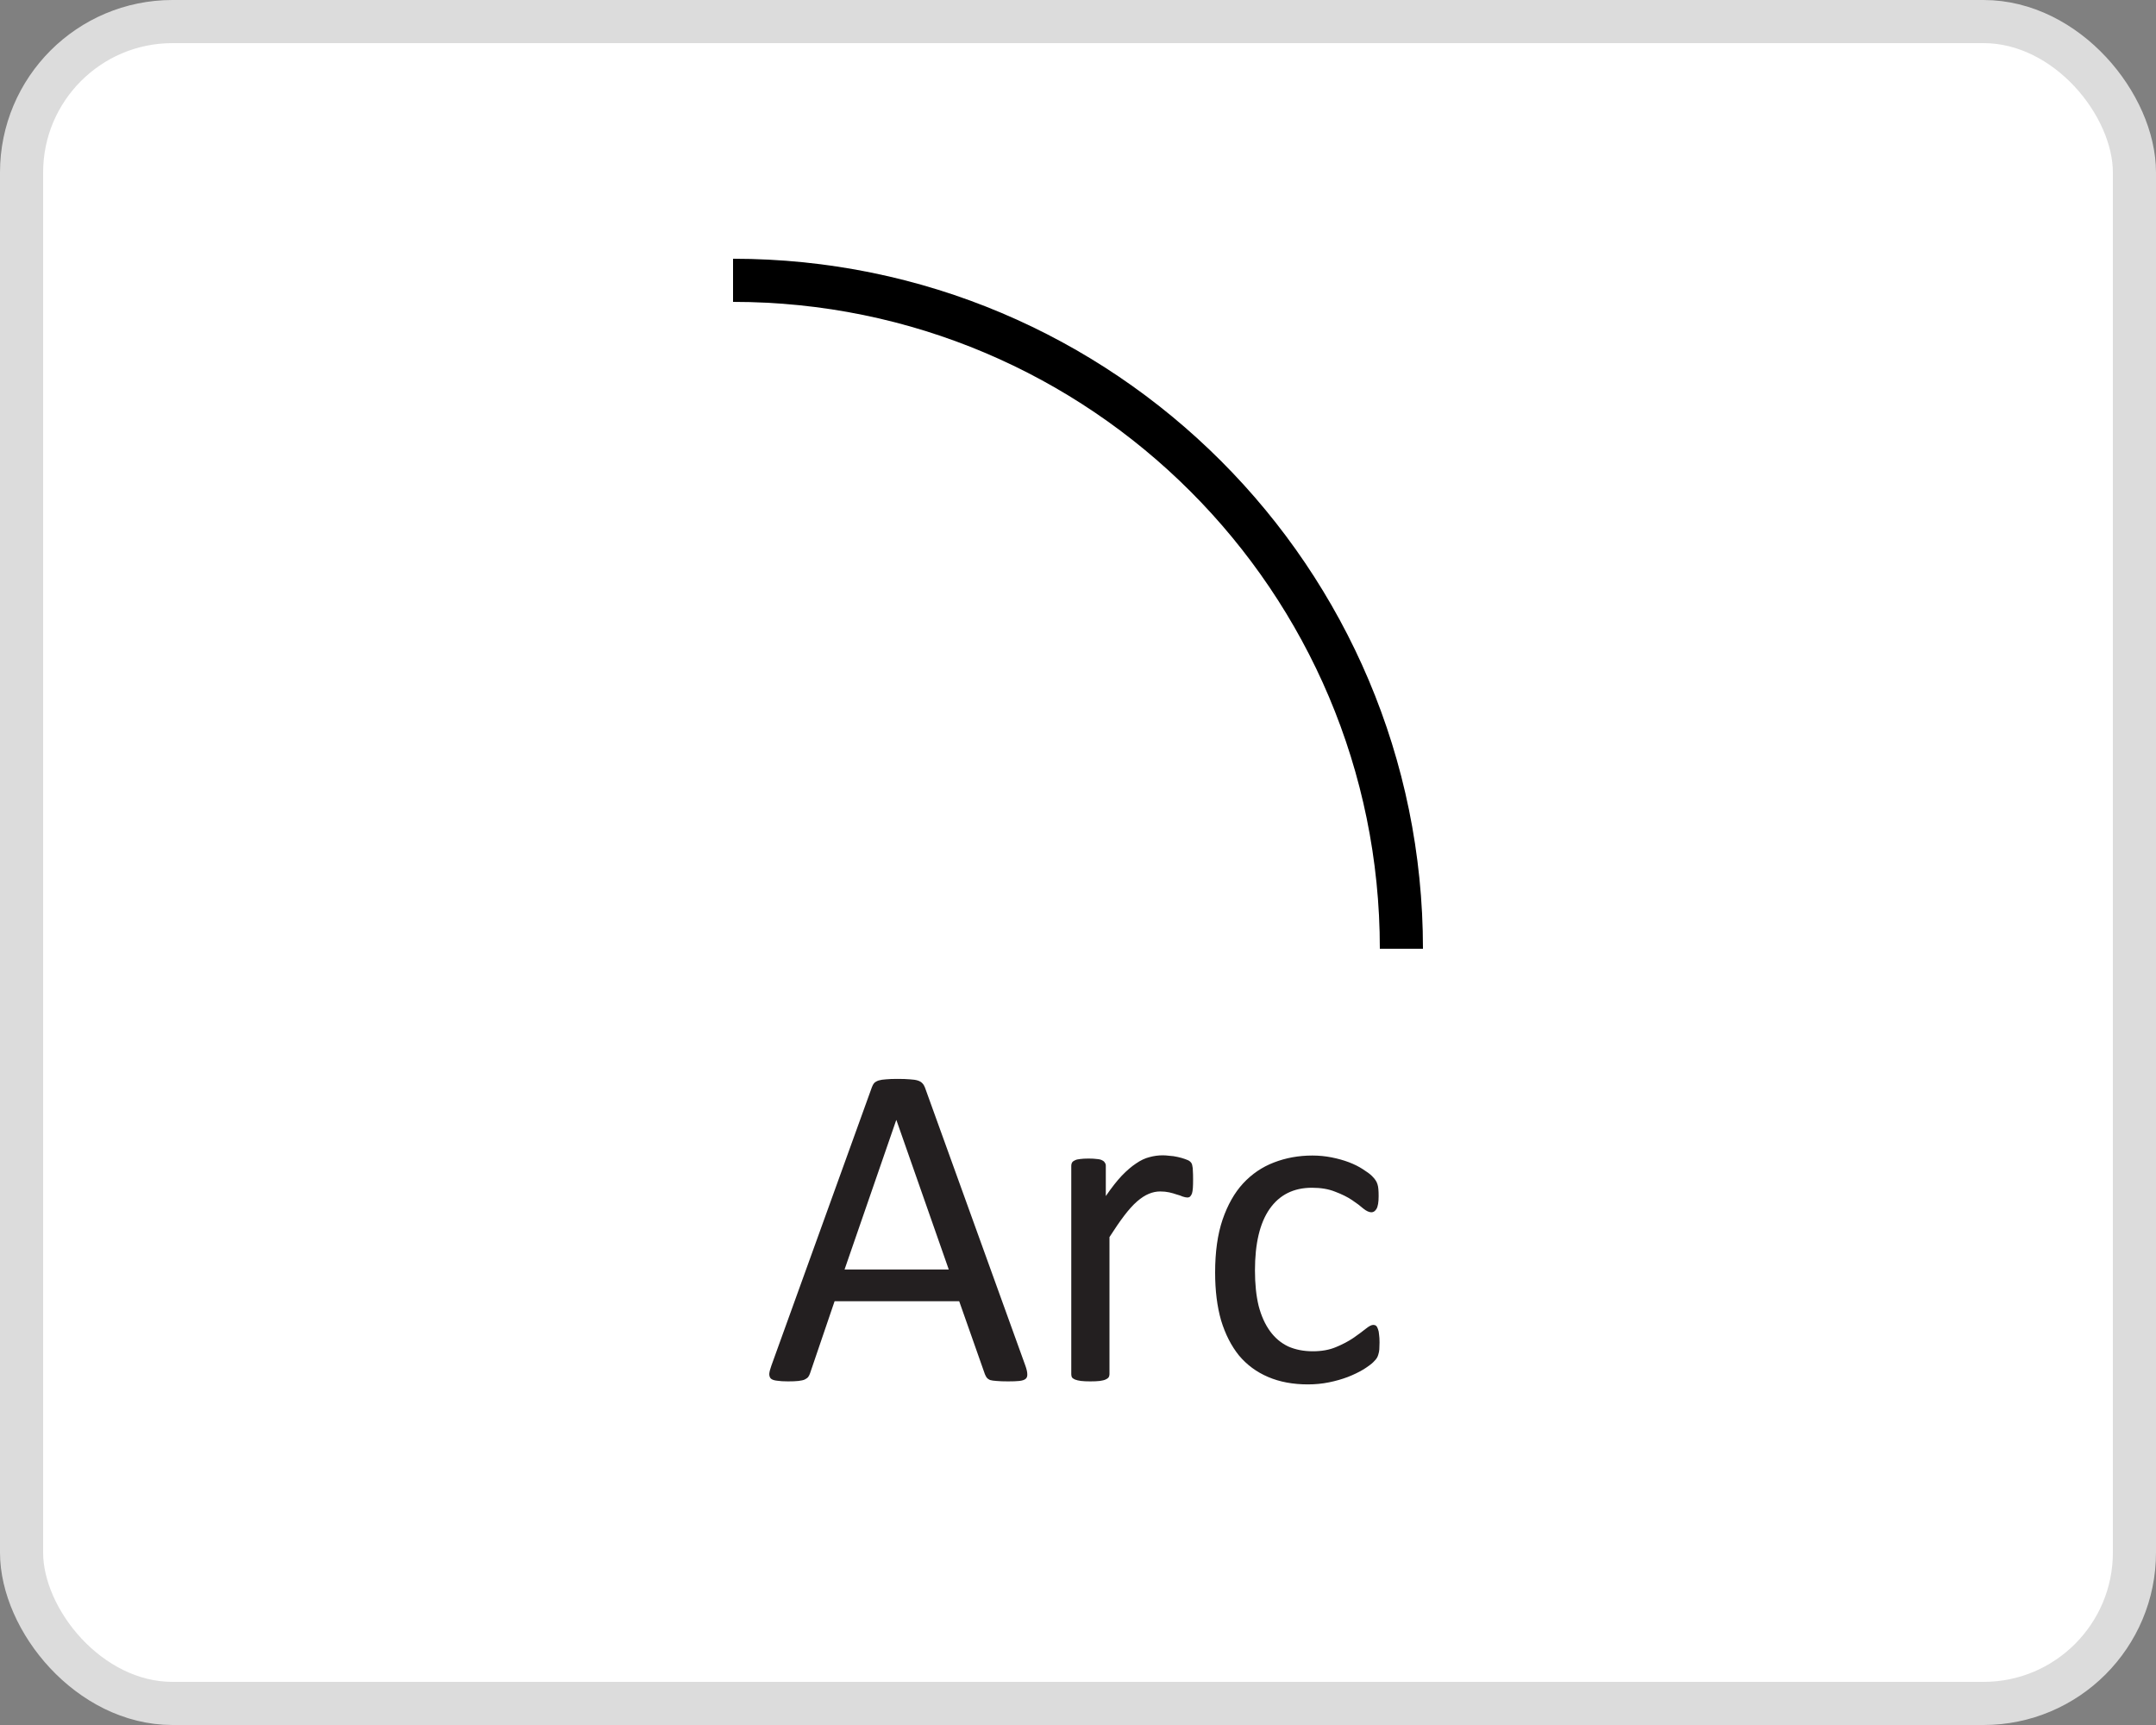 <svg width="50" height="40" viewBox="0 0 50 40" fill="none" xmlns="http://www.w3.org/2000/svg">
<rect x="0" y="0" width="50" height="40" fill="#808080" stroke="none"/>
<g clip-path="url(#clip0_726_2797)">
<rect x="0.5" y="0.5" width="49" height="39" rx="3.5" fill="white"/>
<rect x="0.5" y="0.5" width="49" height="39" rx="3.5" stroke="#DCDCDC"/>
<path d="M17 7C25.284 7 32 13.716 32 22H33C33 13.163 25.837 6 17 6V7Z" fill="black"/>
<path d="M23.781 31.672C23.809 31.751 23.824 31.816 23.824 31.866C23.827 31.912 23.815 31.948 23.786 31.973C23.758 31.998 23.709 32.014 23.641 32.022C23.577 32.029 23.489 32.032 23.378 32.032C23.267 32.032 23.177 32.029 23.109 32.022C23.045 32.018 22.995 32.011 22.959 32C22.927 31.986 22.902 31.968 22.884 31.946C22.869 31.925 22.855 31.898 22.841 31.866L22.245 30.174H19.355L18.786 31.844C18.775 31.877 18.761 31.905 18.743 31.93C18.725 31.952 18.698 31.971 18.662 31.989C18.63 32.004 18.581 32.014 18.517 32.022C18.456 32.029 18.376 32.032 18.275 32.032C18.172 32.032 18.086 32.027 18.018 32.016C17.953 32.009 17.907 31.993 17.878 31.968C17.853 31.943 17.84 31.907 17.84 31.86C17.844 31.81 17.86 31.746 17.889 31.667L20.22 25.211C20.234 25.172 20.252 25.139 20.273 25.114C20.299 25.089 20.332 25.07 20.375 25.055C20.422 25.041 20.479 25.032 20.547 25.028C20.619 25.021 20.709 25.018 20.816 25.018C20.93 25.018 21.025 25.021 21.101 25.028C21.176 25.032 21.237 25.041 21.283 25.055C21.33 25.07 21.366 25.091 21.391 25.12C21.416 25.145 21.435 25.177 21.45 25.216L23.781 31.672ZM20.789 25.974H20.784L19.586 29.438H22.003L20.789 25.974ZM27.669 27.349C27.669 27.427 27.668 27.494 27.664 27.547C27.66 27.601 27.653 27.644 27.643 27.676C27.632 27.705 27.617 27.728 27.6 27.746C27.585 27.76 27.564 27.768 27.535 27.768C27.506 27.768 27.471 27.76 27.428 27.746C27.388 27.728 27.342 27.712 27.288 27.698C27.238 27.68 27.181 27.664 27.116 27.649C27.052 27.635 26.982 27.628 26.907 27.628C26.817 27.628 26.73 27.646 26.644 27.682C26.558 27.717 26.466 27.776 26.37 27.859C26.276 27.941 26.178 28.05 26.074 28.186C25.97 28.323 25.856 28.489 25.73 28.686V31.866C25.73 31.894 25.723 31.919 25.709 31.941C25.695 31.959 25.671 31.975 25.639 31.989C25.607 32.004 25.562 32.014 25.505 32.022C25.448 32.029 25.374 32.032 25.285 32.032C25.199 32.032 25.127 32.029 25.07 32.022C25.012 32.014 24.966 32.004 24.93 31.989C24.898 31.975 24.875 31.959 24.86 31.941C24.85 31.919 24.844 31.894 24.844 31.866V27.032C24.844 27.003 24.85 26.98 24.86 26.962C24.871 26.94 24.893 26.922 24.925 26.908C24.957 26.89 24.998 26.88 25.048 26.876C25.099 26.869 25.165 26.865 25.247 26.865C25.326 26.865 25.39 26.869 25.44 26.876C25.494 26.88 25.535 26.89 25.564 26.908C25.593 26.922 25.612 26.94 25.623 26.962C25.637 26.98 25.645 27.003 25.645 27.032V27.735C25.777 27.542 25.901 27.384 26.015 27.263C26.133 27.141 26.244 27.046 26.348 26.978C26.452 26.906 26.554 26.858 26.654 26.833C26.758 26.804 26.862 26.79 26.966 26.79C27.012 26.79 27.064 26.794 27.122 26.801C27.183 26.804 27.245 26.813 27.31 26.828C27.374 26.842 27.431 26.858 27.481 26.876C27.535 26.894 27.573 26.912 27.594 26.93C27.616 26.948 27.63 26.965 27.637 26.983C27.644 26.998 27.65 27.017 27.653 27.043C27.66 27.067 27.664 27.105 27.664 27.155C27.668 27.202 27.669 27.266 27.669 27.349ZM31.993 31.13C31.993 31.191 31.991 31.244 31.988 31.291C31.984 31.334 31.977 31.372 31.966 31.404C31.959 31.433 31.948 31.459 31.934 31.484C31.923 31.506 31.895 31.54 31.848 31.586C31.805 31.629 31.73 31.685 31.623 31.753C31.515 31.817 31.393 31.877 31.257 31.93C31.125 31.98 30.98 32.022 30.822 32.054C30.665 32.086 30.502 32.102 30.334 32.102C29.986 32.102 29.678 32.045 29.41 31.93C29.141 31.816 28.916 31.649 28.733 31.431C28.554 31.209 28.416 30.938 28.319 30.62C28.226 30.297 28.18 29.927 28.18 29.508C28.18 29.032 28.237 28.623 28.352 28.283C28.47 27.939 28.629 27.658 28.83 27.44C29.034 27.221 29.272 27.06 29.544 26.956C29.82 26.849 30.117 26.795 30.436 26.795C30.59 26.795 30.738 26.81 30.881 26.838C31.028 26.867 31.162 26.905 31.284 26.951C31.406 26.998 31.513 27.051 31.606 27.112C31.703 27.173 31.773 27.225 31.816 27.268C31.859 27.311 31.887 27.345 31.902 27.37C31.92 27.395 31.934 27.426 31.945 27.461C31.956 27.494 31.963 27.531 31.966 27.574C31.97 27.617 31.972 27.671 31.972 27.735C31.972 27.875 31.956 27.974 31.923 28.031C31.891 28.084 31.852 28.111 31.805 28.111C31.752 28.111 31.689 28.083 31.617 28.025C31.549 27.965 31.461 27.898 31.354 27.827C31.247 27.755 31.116 27.691 30.962 27.633C30.811 27.572 30.633 27.542 30.425 27.542C29.999 27.542 29.671 27.707 29.442 28.036C29.216 28.362 29.104 28.836 29.104 29.459C29.104 29.771 29.132 30.045 29.189 30.281C29.25 30.514 29.338 30.709 29.453 30.867C29.567 31.024 29.707 31.142 29.872 31.221C30.04 31.296 30.231 31.334 30.446 31.334C30.65 31.334 30.829 31.302 30.983 31.237C31.137 31.173 31.27 31.103 31.381 31.028C31.495 30.949 31.59 30.879 31.666 30.818C31.744 30.754 31.805 30.722 31.848 30.722C31.873 30.722 31.895 30.729 31.913 30.743C31.93 30.758 31.945 30.783 31.956 30.818C31.97 30.851 31.979 30.894 31.982 30.947C31.99 30.997 31.993 31.058 31.993 31.13Z" fill="#231F20"/>
</g>
<defs>
<clipPath id="clip0_726_2797">
<rect width="50" height="40" fill="white"/>
</clipPath>
</defs>
</svg>
